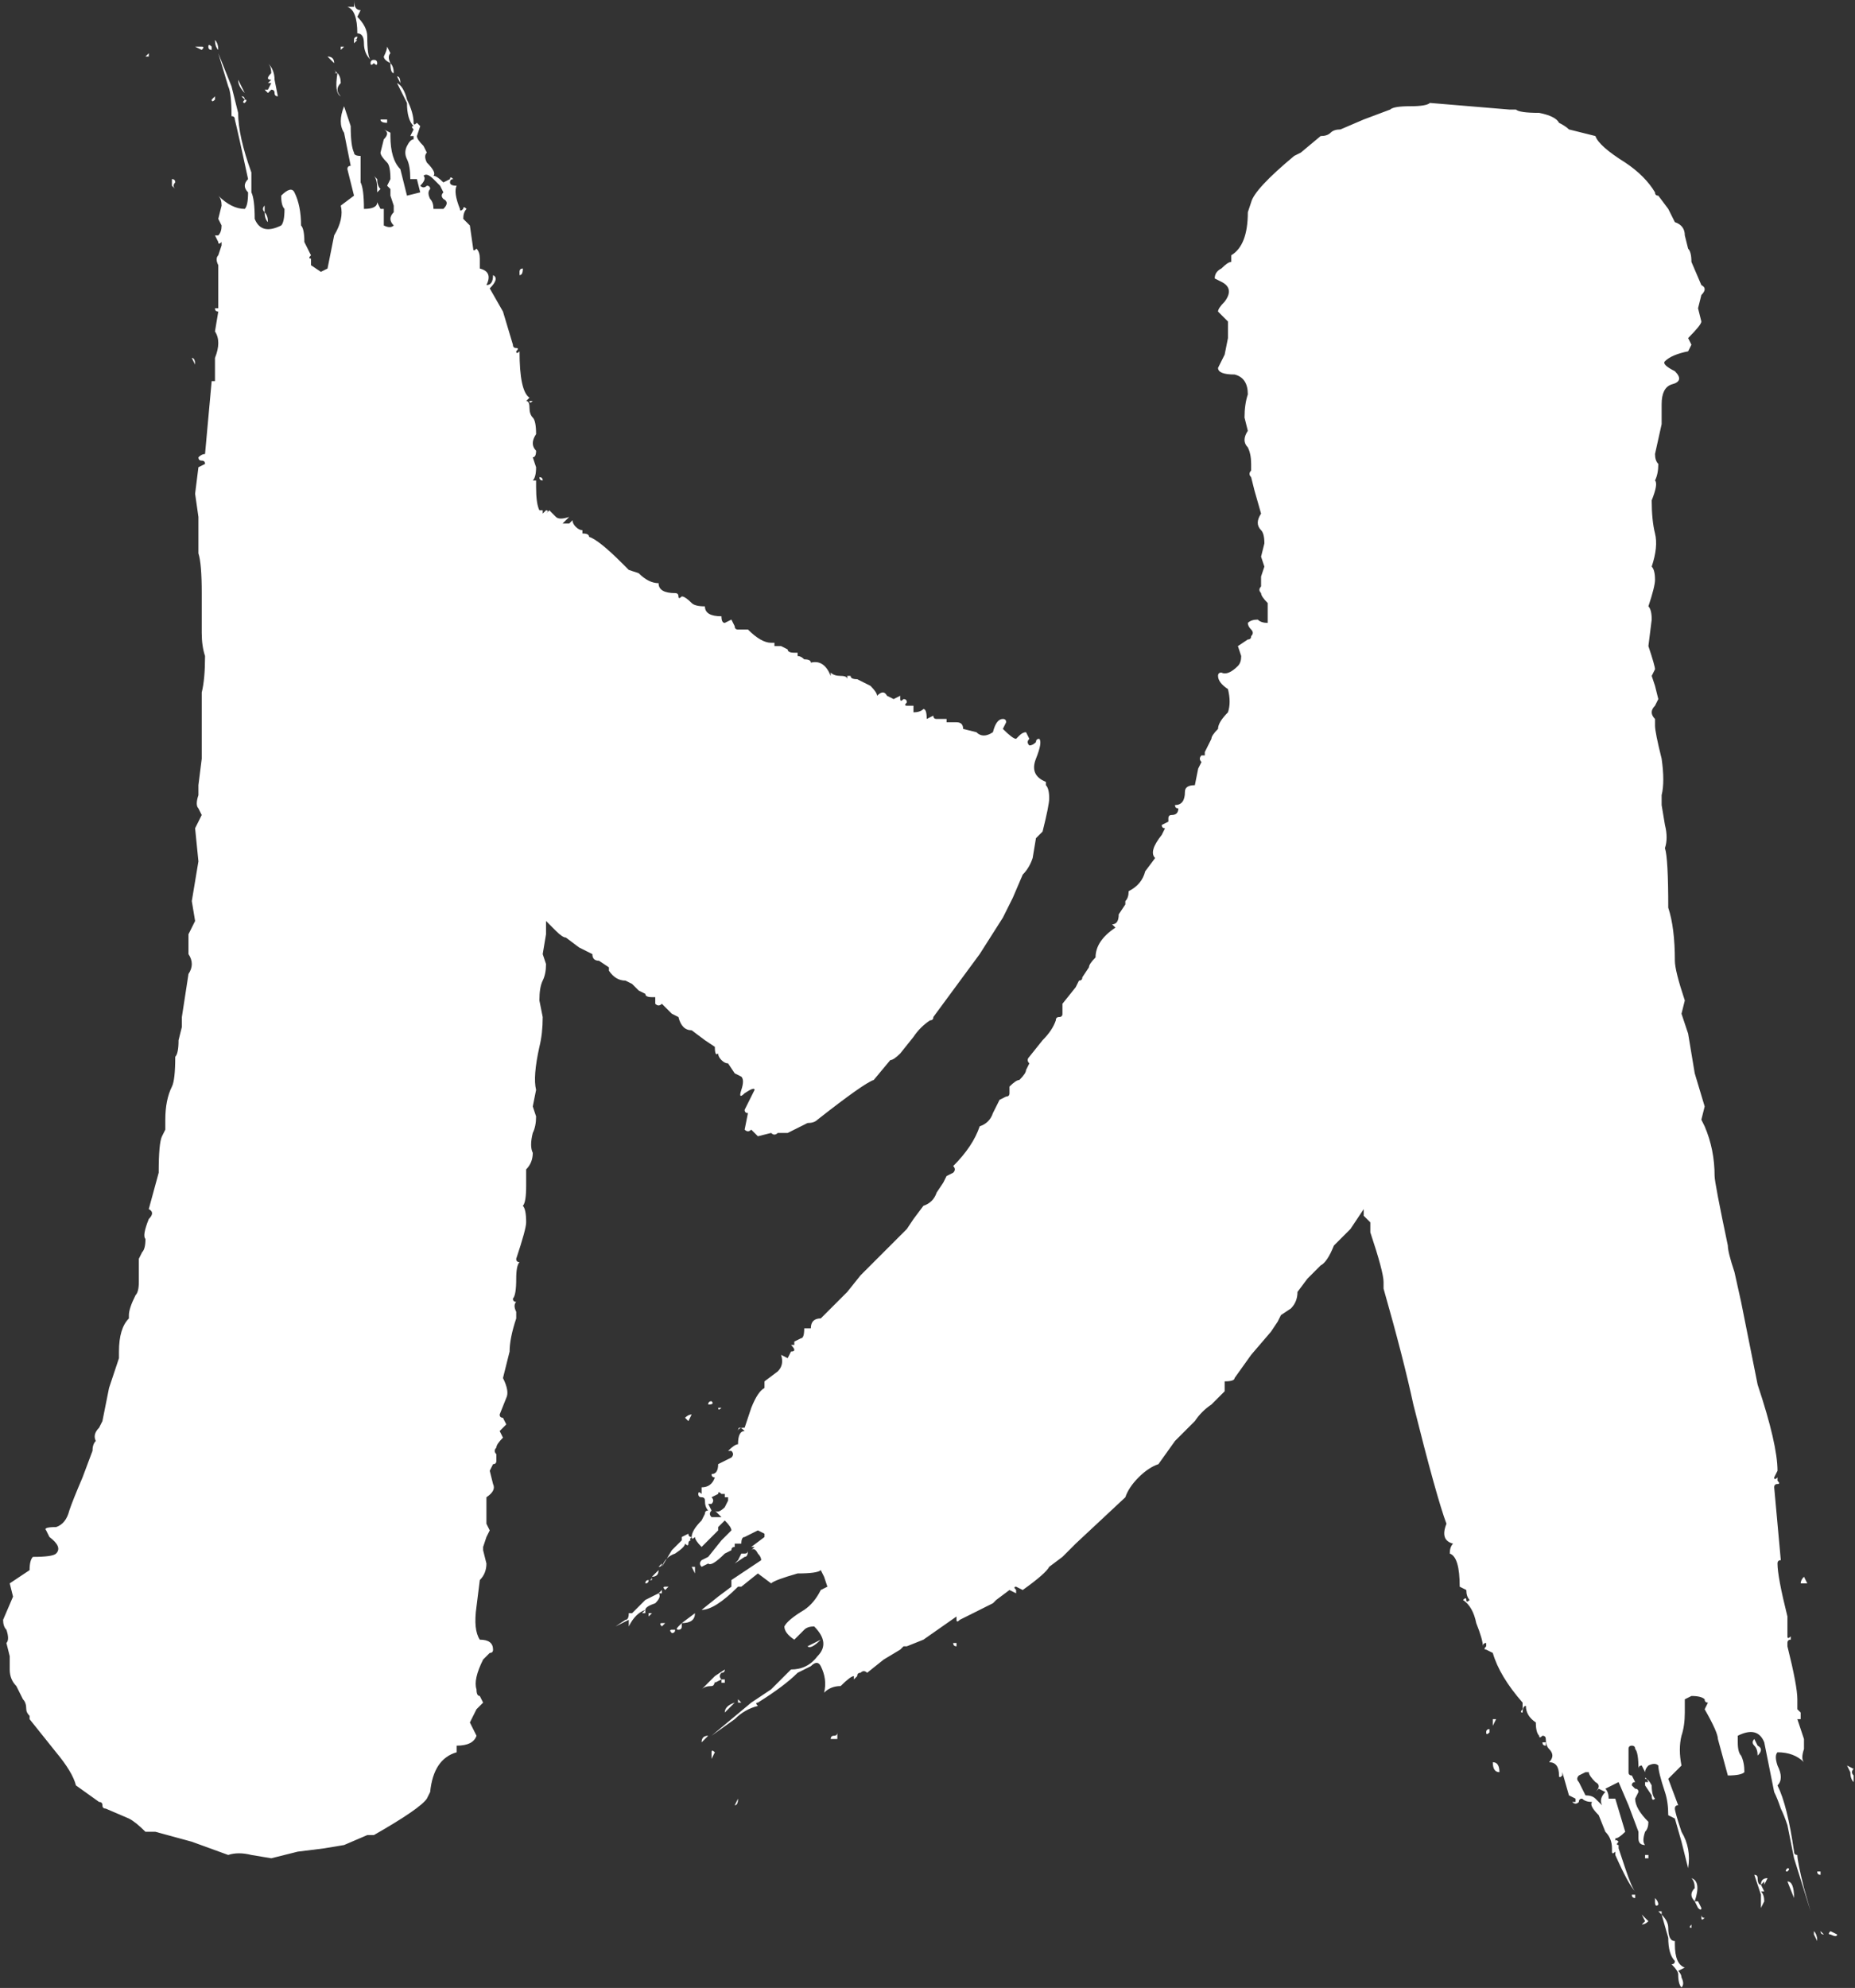 <svg width="576" height="617" viewBox="0 0 576 617" fill="none" xmlns="http://www.w3.org/2000/svg">
<rect x="0" y="0" width="576" height="617" fill="#333333" stroke="none"/>
<path d="M110.953 10.359C110.953 5.562 109.925 2.821 107.869 2.135H109.925C109.925 2.135 109.925 1.45 109.925 0.079C109.925 2.135 110.61 3.163 111.98 3.163L110.953 5.219C113.008 7.275 114.036 9.331 114.036 11.387C114.036 15.498 114.379 17.897 115.064 18.582C113.694 17.212 113.008 15.498 113.008 13.442C113.008 11.387 112.323 10.359 110.953 10.359ZM110.953 11.387C110.953 12.072 110.61 12.415 109.925 12.415C109.925 11.729 110.267 11.387 110.953 11.387ZM66.751 12.415C67.437 13.1 67.779 14.128 67.779 15.498C67.094 14.813 66.751 13.785 66.751 12.415ZM110.953 12.415C110.953 12.415 110.61 12.757 109.925 13.442C109.925 13.442 109.925 13.1 109.925 12.415H110.953ZM65.724 15.498C65.038 15.498 64.696 15.156 64.696 14.47C64.696 13.785 65.038 13.785 65.724 14.47V15.498ZM62.64 14.47C63.325 14.47 63.325 14.813 62.64 15.498L60.584 14.47H62.64ZM105.813 15.498V14.47H106.841L105.813 15.498ZM121.232 19.61C119.861 18.925 119.176 18.239 119.176 17.554C119.861 16.184 120.204 15.156 120.204 14.47L121.232 16.526C120.547 17.212 120.547 18.239 121.232 19.61ZM105.813 15.498L106.841 16.526L105.813 15.498ZM194.215 304.347C192.159 304.347 190.446 303.319 189.075 301.263V300.235L185.991 298.179C184.621 298.179 183.936 297.494 183.936 296.123L179.824 294.068L175.712 290.984C175.027 290.984 173.999 290.299 172.628 288.928L169.545 285.844V289.956L168.517 296.123L169.545 299.207C169.545 301.263 169.202 302.976 168.517 304.347C167.831 305.717 167.489 307.773 167.489 310.515L168.517 315.654C168.517 319.081 168.174 322.164 167.489 324.906C166.118 331.073 165.776 335.527 166.461 338.269L165.433 343.408L166.461 346.492C166.461 348.548 166.118 350.261 165.433 351.632C164.748 354.373 164.748 356.429 165.433 357.799C165.433 359.855 164.748 361.568 163.377 362.939V368.079C163.377 371.505 163.034 373.561 162.349 374.246C163.034 374.932 163.377 376.645 163.377 379.386C163.377 380.756 162.349 384.526 160.293 390.693C160.293 391.378 160.636 391.721 161.321 391.721C160.636 392.406 160.293 394.12 160.293 396.861C160.293 400.287 159.951 402.343 159.265 403.028C159.265 403.714 159.608 404.056 160.293 404.056C159.608 404.742 159.608 405.769 160.293 407.14V409.196C158.923 413.308 158.237 416.734 158.237 419.475C156.867 424.957 156.181 427.699 156.181 427.699C157.552 430.44 157.895 432.496 157.209 433.866L155.154 439.006C155.154 439.691 155.496 440.034 156.181 440.034L157.209 442.09L155.154 444.146L156.181 446.201C154.811 447.572 154.126 448.6 154.126 449.285C153.44 449.97 153.44 450.656 154.126 451.341V453.397C154.126 454.082 153.783 454.425 153.098 454.425L152.07 456.481L153.098 460.592C153.783 461.963 153.098 463.334 151.042 464.704V472.928L152.07 474.983L151.042 477.039L150.014 480.123V481.151L151.042 485.263C151.042 487.319 150.357 489.032 148.986 490.402L147.958 498.626C147.273 503.423 147.615 506.849 148.986 508.905C151.727 508.905 153.098 509.933 153.098 511.989C153.098 512.674 152.755 513.017 152.07 513.017L150.014 515.073C147.958 519.184 147.273 522.268 147.958 524.324C147.958 525.695 148.301 526.38 148.986 526.38L150.014 528.436C150.014 528.436 149.329 529.121 147.958 530.492L145.902 534.603L147.958 538.715C147.273 540.771 145.217 541.799 141.79 541.799V543.855C136.993 545.225 134.252 549.337 133.567 556.19L132.539 558.246C131.169 560.302 125.686 564.071 116.092 569.553H114.036L106.841 572.637L100.673 573.665L92.45 574.693L84.226 576.749L78.059 575.721C75.318 575.035 72.919 575.035 70.863 575.721L59.556 571.609L48.249 568.525H45.165C43.109 566.469 41.396 565.099 40.025 564.413L32.83 561.33C32.145 561.33 31.802 560.987 31.802 560.302C31.802 559.616 31.459 559.274 30.774 559.274L23.578 554.134C22.893 551.393 20.837 547.967 17.411 543.855L9.187 533.576V532.548C8.502 531.862 8.159 531.177 8.159 530.492C8.159 529.121 7.817 528.093 7.131 527.408L5.076 523.296C3.705 521.926 3.02 520.212 3.02 518.157V514.045L1.992 509.933C2.677 509.248 2.677 507.877 1.992 505.821C1.307 505.136 0.964 504.108 0.964 502.738L4.048 495.542L3.02 491.43L6.104 489.374L9.187 487.319C9.187 485.263 9.53 483.892 10.215 483.207C14.327 483.207 16.726 482.864 17.411 482.179C18.781 480.808 18.096 479.095 15.355 477.039L14.327 474.983C13.642 474.298 14.67 473.956 17.411 473.956C19.467 473.27 20.837 471.557 21.523 468.816C22.208 466.76 23.578 463.334 25.634 458.537L28.718 450.313C28.718 448.943 29.061 447.915 29.746 447.229C29.061 445.859 29.403 444.488 30.774 443.118L31.802 441.062C31.802 441.062 32.487 437.635 33.858 430.782L36.941 421.531V419.475C36.941 414.678 37.969 411.252 40.025 409.196V408.168C40.025 406.797 40.711 404.742 42.081 402C42.766 401.315 43.109 399.944 43.109 397.889V390.693L44.137 388.637C44.822 387.952 45.165 386.581 45.165 384.526C44.48 383.84 44.822 381.784 46.193 378.358C47.563 376.987 47.563 375.959 46.193 375.274L49.277 363.967C49.277 357.799 49.619 354.03 50.305 352.66L51.333 350.604V347.52C51.333 343.408 52.018 339.982 53.388 337.241C54.074 335.87 54.416 332.786 54.416 327.989C55.102 327.304 55.444 325.591 55.444 322.85L56.472 318.738V315.654L58.528 302.291C59.899 300.235 59.899 298.179 58.528 296.123V289.956L60.584 285.844L59.556 279.677L61.612 267.341L60.584 257.062L62.64 252.95L61.612 250.895C60.927 250.209 60.927 248.839 61.612 246.783V243.699L62.64 235.476V214.917C63.325 212.176 63.668 208.407 63.668 203.61C62.982 201.554 62.64 199.155 62.64 196.414V184.079C62.64 177.911 62.297 173.8 61.612 171.744V160.437L60.584 153.241L61.612 145.018L63.668 143.99C63.668 143.304 63.325 142.962 62.64 142.962C61.955 142.962 61.612 142.619 61.612 141.934C62.297 141.249 62.982 140.906 63.668 140.906L65.724 118.291C65.724 117.606 65.724 117.606 65.724 118.291C66.409 118.291 66.751 118.291 66.751 118.291V111.096C68.122 107.669 68.122 104.928 66.751 102.872L67.779 96.705C67.094 96.705 66.751 96.362 66.751 95.677H67.779V86.425V82.314C67.094 80.943 67.094 79.915 67.779 79.23L68.807 76.146V75.118C68.122 75.804 67.779 75.804 67.779 75.118L66.751 73.062H67.779C68.465 72.377 68.807 71.349 68.807 69.979L67.779 67.923L68.807 63.811C68.807 62.441 68.465 61.413 67.779 60.727C70.521 63.468 73.262 64.839 76.003 64.839C76.688 64.154 77.031 62.441 77.031 59.699C75.66 58.329 75.66 56.958 77.031 55.588C74.975 45.994 73.604 39.826 72.919 37.085C72.919 36.4 72.576 36.057 71.891 36.057C71.891 31.26 71.549 28.176 70.863 26.806L67.779 16.526L71.891 26.806L73.947 35.029C73.947 39.826 75.318 45.994 78.059 53.532V59.699C78.744 61.07 79.087 63.811 79.087 67.923C80.457 71.349 83.198 72.034 87.31 69.979C87.995 69.293 88.338 67.58 88.338 64.839C87.653 64.154 87.31 62.783 87.31 60.727C89.366 58.671 90.737 58.329 91.422 59.699C92.792 62.441 93.478 65.867 93.478 69.979C94.163 70.664 94.506 72.377 94.506 75.118L96.561 79.23C95.876 79.915 95.876 80.258 96.561 80.258V82.314L99.645 84.37L101.701 83.342L103.757 73.062C105.813 69.636 106.498 66.552 105.813 63.811L109.925 60.727L107.869 52.504C107.869 51.819 108.211 51.476 108.897 51.476L106.841 41.197C105.47 39.141 105.47 36.4 106.841 32.973C106.841 32.973 107.526 35.029 108.897 39.141C108.897 43.252 109.239 45.994 109.925 47.364C109.925 48.05 110.61 48.392 111.98 48.392V56.615C112.666 57.986 113.008 60.727 113.008 64.839C115.75 64.839 117.12 64.154 117.12 62.783L118.148 64.839H119.176V69.979C120.547 70.664 121.574 70.664 122.26 69.979C120.889 68.608 120.889 67.237 122.26 65.867V63.811L121.232 60.727V58.671L120.204 57.644L121.232 55.588C121.232 52.846 120.889 51.133 120.204 50.448C118.833 49.077 118.148 48.05 118.148 47.364L119.176 43.252C120.547 41.882 120.547 40.854 119.176 40.169L121.232 41.197V42.224C121.232 47.022 122.26 50.448 124.316 52.504L126.371 60.727L130.483 59.699L129.455 55.588H127.399C127.399 52.846 127.057 50.791 126.371 49.42C125.686 48.05 125.686 46.679 126.371 45.308C127.057 43.938 127.742 43.252 128.427 43.252V42.224H127.399L128.427 40.169C127.742 39.483 127.742 39.141 128.427 39.141C127.057 37.77 126.371 35.372 126.371 31.945L123.288 25.778C124.658 26.463 125.686 28.176 126.371 30.917C127.742 33.658 128.427 36.057 128.427 38.113C128.427 38.798 128.77 38.798 129.455 38.113L130.483 39.141L129.455 42.224C129.455 42.91 130.141 43.938 131.511 45.308L132.539 47.364C131.854 48.05 131.854 49.077 132.539 50.448C134.595 52.504 135.28 53.874 134.595 54.56C135.28 54.56 136.308 55.245 137.679 56.615L139.735 55.588C139.735 54.902 140.077 54.902 140.763 55.588C140.077 55.588 139.735 55.93 139.735 56.615C139.735 57.301 140.42 57.644 141.79 57.644C141.105 59.014 141.448 61.413 142.818 64.839C142.818 65.524 143.161 65.524 143.846 64.839C143.846 64.154 144.189 64.154 144.874 64.839C144.189 65.524 143.846 66.552 143.846 67.923C144.532 68.608 145.217 69.293 145.902 69.979L146.93 77.174C146.93 77.859 147.273 77.859 147.958 77.174C148.643 77.859 148.986 78.887 148.986 80.258V83.342C151.727 84.027 152.412 85.74 151.042 88.481C152.412 88.481 153.098 87.454 153.098 85.398C154.468 86.083 154.126 87.454 152.07 89.509L156.181 96.705L159.265 106.984C159.265 107.669 159.608 108.012 160.293 108.012C160.978 108.012 160.978 108.355 160.293 109.04C160.293 109.725 160.636 109.725 161.321 109.04C161.321 117.263 162.349 122.06 164.405 123.431L163.377 124.459C164.062 124.459 164.405 125.144 164.405 126.515C164.405 127.885 164.748 128.913 165.433 129.599C166.118 130.284 166.461 131.997 166.461 134.738C165.09 136.794 165.09 138.507 166.461 139.878C166.461 141.249 166.118 141.934 165.433 141.934L166.461 145.018C166.461 147.073 166.118 148.444 165.433 149.129H166.461V150.157V151.185C166.461 154.612 166.803 157.01 167.489 158.381H168.517V159.409L169.545 158.381C170.23 158.381 170.23 158.723 169.545 159.409L170.573 158.381L172.628 160.437C173.314 161.122 174.684 161.122 176.74 160.437L174.684 162.492H176.74L177.768 161.465C177.768 162.15 178.111 162.835 178.796 163.52C179.481 164.206 180.167 164.548 180.852 164.548V165.576C182.222 165.576 182.908 165.919 182.908 166.604C184.964 167.289 188.39 170.031 193.187 174.828L195.243 176.883L198.327 177.911C200.383 179.967 202.438 180.995 204.494 180.995C204.494 183.051 206.207 184.079 209.634 184.079C210.319 184.079 210.662 184.422 210.662 185.107C210.662 185.792 211.004 185.792 211.69 185.107C212.375 185.107 213.403 185.792 214.774 187.163C215.459 187.848 216.829 188.191 218.885 188.191C218.885 190.247 220.598 191.275 224.025 191.275C224.025 192.645 224.368 193.33 225.053 193.33L227.109 192.302L228.137 194.358C228.137 195.044 228.479 195.386 229.165 195.386H232.248C234.99 198.127 237.388 199.498 239.444 199.498H240.472V200.526H242.528L244.584 201.554C244.584 202.239 245.269 202.582 246.639 202.582H247.667V203.61C248.353 203.61 249.038 203.952 249.723 204.638C251.094 204.638 251.779 204.98 251.779 205.666C254.52 204.98 256.576 206.351 257.947 209.777V208.749C258.632 209.435 259.66 209.777 261.03 209.777C262.401 209.777 263.086 210.12 263.086 210.805V209.777H264.114C264.114 210.463 264.8 210.805 266.17 210.805L270.282 212.861C271.652 214.232 272.338 215.26 272.338 215.945C273.708 214.574 274.736 214.574 275.421 215.945L277.477 216.973L279.533 215.945V216.973C279.533 217.658 279.876 217.658 280.561 216.973C281.246 216.973 281.589 217.315 281.589 218.001C280.904 218.686 280.904 219.029 281.589 219.029H283.645V221.085C285.015 221.085 286.043 220.742 286.729 220.057C287.414 220.057 287.757 221.085 287.757 223.14L289.813 222.112C289.813 222.798 290.155 223.14 290.84 223.14H293.924V224.168H297.008C298.379 224.168 299.064 224.854 299.064 226.224L303.176 227.252C304.546 228.623 306.259 228.623 308.315 227.252C309.001 224.511 310.028 223.14 311.399 223.14C312.084 223.14 312.427 223.483 312.427 224.168L311.399 226.224C313.455 228.28 314.825 229.308 315.511 229.308C315.511 229.308 315.853 228.965 316.539 228.28C317.224 227.595 317.909 227.252 318.595 227.252L319.622 229.308C318.937 229.993 318.937 230.679 319.622 231.364C320.308 231.364 320.993 231.021 321.678 230.336C321.678 229.651 322.021 229.308 322.706 229.308C323.392 229.993 323.049 232.049 321.678 235.476C320.308 238.902 321.336 241.3 324.762 242.671V243.699C325.447 244.384 325.79 245.755 325.79 247.811C325.79 249.181 325.105 252.608 323.734 258.09L321.678 260.146L320.65 266.313C319.965 268.369 318.937 270.083 317.567 271.453L314.483 278.649L311.399 284.816L304.204 296.123L289.813 315.654C289.813 316.339 289.47 316.682 288.785 316.682C286.729 318.053 285.015 319.766 283.645 321.822L279.533 326.961C278.163 328.332 277.135 329.017 276.449 329.017L271.31 335.185C269.254 335.87 263.429 339.982 253.835 347.52C253.15 348.205 252.122 348.548 250.751 348.548L246.639 350.604L244.584 351.632H241.5C240.814 352.317 240.129 352.317 239.444 351.632L235.332 352.66L233.276 350.604C232.591 351.289 231.906 351.289 231.22 350.604L232.248 345.464C231.563 345.464 231.22 345.122 231.22 344.436L234.304 338.269C234.304 337.583 233.276 337.926 231.22 339.297C229.85 340.667 229.507 340.325 230.193 338.269C230.878 336.213 230.878 334.842 230.193 334.157L228.137 333.129L226.081 330.045C225.396 330.045 224.71 329.703 224.025 329.017C223.34 328.332 222.997 327.647 222.997 326.961C222.312 327.647 221.969 326.961 221.969 324.906L218.885 322.85L214.774 319.766C212.718 319.766 211.347 318.395 210.662 315.654C210.662 315.654 209.977 315.312 208.606 314.626C207.235 313.256 206.55 312.57 206.55 312.57L205.522 311.542C204.837 312.228 204.152 312.228 203.466 311.542V310.515V309.487H202.438C201.068 309.487 200.383 309.144 200.383 308.459L198.327 307.431C196.956 306.06 196.271 305.375 196.271 305.375L194.215 304.347ZM46.193 17.554C45.508 17.554 45.165 17.554 45.165 17.554C45.85 16.869 46.193 16.526 46.193 16.526V17.554ZM101.701 17.554C103.072 17.554 103.757 18.239 103.757 19.61L101.701 17.554ZM116.092 19.61C115.407 20.295 115.064 20.295 115.064 19.61C115.064 18.925 115.407 18.582 116.092 18.582C116.777 18.582 117.12 18.925 117.12 19.61C117.12 20.295 116.777 20.295 116.092 19.61ZM85.254 28.861C85.254 28.176 84.912 27.834 84.226 27.834L83.198 28.861L82.171 27.834H83.198L84.226 25.778H83.198L84.226 24.75C82.856 24.75 82.856 24.064 84.226 22.694C84.226 21.323 83.884 20.295 83.198 19.61C84.569 20.981 85.254 22.694 85.254 24.75L86.282 29.889C85.597 29.889 85.254 29.547 85.254 28.861ZM122.26 22.694C121.574 22.694 121.232 21.666 121.232 19.61C121.917 20.295 122.26 21.323 122.26 22.694ZM103.757 22.694C104.442 22.694 104.442 22.351 103.757 21.666L104.785 22.694H103.757ZM105.813 29.889C104.442 29.204 104.1 26.805 104.785 22.694C105.47 23.379 105.813 24.407 105.813 25.778C104.442 27.148 104.442 28.519 105.813 29.889ZM123.288 23.722C123.973 23.722 124.316 24.407 124.316 25.778L123.288 23.722ZM76.003 28.861C74.632 27.491 73.947 26.12 73.947 24.75L76.003 28.861ZM82.171 28.861H83.198H82.171ZM66.751 30.917C66.066 31.603 65.724 31.603 65.724 30.917C66.409 30.232 66.751 29.889 66.751 29.889V30.917ZM74.975 29.889C75.66 29.889 76.003 30.232 76.003 30.917C76.688 30.917 76.688 31.26 76.003 31.945C75.318 31.945 75.318 31.603 76.003 30.917L74.975 29.889ZM562.214 593.196L557.075 576.749C557.075 576.749 556.389 573.322 555.019 566.469C554.333 564.413 553.648 562.7 552.963 561.33C552.278 559.274 551.592 557.561 550.907 556.19L547.823 540.771C546.453 537.345 543.711 536.659 539.6 538.715V540.771C539.6 542.827 539.942 544.197 540.628 544.883C541.313 546.253 541.656 547.967 541.656 550.022C540.97 550.708 539.257 551.05 536.516 551.05L533.432 539.743C533.432 538.373 532.062 535.289 529.32 530.492L530.348 528.436C529.663 528.436 529.32 528.093 529.32 527.408C528.635 526.723 527.265 526.38 525.209 526.38L523.153 527.408V531.52C523.153 534.261 522.81 536.659 522.125 538.715C521.44 541.456 521.44 544.54 522.125 547.967L518.013 552.078L521.097 560.302C520.412 560.302 520.069 560.644 520.069 561.33C520.069 562.015 520.754 564.413 522.125 568.525C524.181 571.952 524.866 575.721 524.181 579.832L522.125 571.609L520.069 564.413L518.013 563.386C518.013 560.644 517.671 558.246 516.985 556.19C515.615 552.078 514.929 549.337 514.929 547.967C514.244 547.281 513.216 547.281 511.846 547.967C511.16 548.652 510.818 549.337 510.818 550.022L509.79 547.967C509.104 547.967 508.762 548.309 508.762 548.994C508.762 545.568 508.419 543.512 507.734 542.827C507.734 542.142 507.391 541.799 506.706 541.799C506.021 541.799 505.678 542.142 505.678 542.827V550.022C505.678 550.708 506.021 551.05 506.706 551.05L507.734 553.106C507.049 553.106 506.706 553.449 506.706 554.134C506.706 554.134 507.049 554.477 507.734 555.162C508.419 555.162 508.762 555.505 508.762 556.19L507.734 558.246C507.734 560.302 509.104 562.7 511.846 565.441C511.846 566.812 511.503 567.84 510.818 568.525C510.132 570.581 510.132 571.952 510.818 572.637C509.447 572.637 508.762 571.952 508.762 570.581V568.525L505.678 560.302L502.594 553.106L498.483 555.162C499.168 555.847 499.51 556.875 499.51 558.246H501.566L504.65 568.525C503.28 569.896 502.252 570.581 501.566 570.581V571.609C501.566 570.924 501.909 570.924 502.594 571.609C501.909 572.294 501.909 572.637 502.594 572.637V573.665C502.594 573.665 503.28 575.721 504.65 579.832C506.021 583.944 507.049 586.343 507.734 587.028C506.363 585.657 504.307 581.888 501.566 575.721V574.693C500.881 575.378 500.538 575.378 500.538 574.693V573.665C500.538 571.609 499.853 569.896 498.483 568.525L496.427 563.386C494.371 561.33 493.685 559.959 494.371 559.274C493 559.274 491.972 558.931 491.287 558.246C490.602 558.246 490.259 558.589 490.259 559.274C489.574 559.959 488.888 559.959 488.203 559.274H489.231V558.246L487.175 557.218L485.119 550.022V551.05C484.434 551.736 484.091 551.736 484.091 551.05C484.091 548.309 483.064 546.939 481.008 546.939C482.378 545.568 482.378 544.197 481.008 542.827C480.322 542.142 479.98 541.114 479.98 539.743C479.98 539.058 479.637 538.715 478.952 538.715C478.267 539.4 477.924 539.4 477.924 538.715C477.239 538.03 476.896 536.659 476.896 534.603C474.84 533.233 473.812 531.52 473.812 529.464C473.127 529.464 472.784 530.149 472.784 531.52C472.099 531.52 472.099 531.177 472.784 530.492V528.436C467.987 522.954 464.903 517.814 463.533 513.017L461.477 511.989C460.792 511.989 460.792 511.646 461.477 510.961V509.933C460.792 509.933 460.449 510.276 460.449 510.961C460.449 509.59 459.764 507.192 458.393 503.766C457.708 500.339 456.337 497.941 454.281 496.57C454.967 495.885 455.309 495.885 455.309 496.57C455.309 497.255 455.652 497.255 456.337 496.57C455.652 495.885 455.309 494.857 455.309 493.486L453.254 492.458C453.254 486.291 452.226 482.864 450.17 482.179C450.17 480.808 450.512 479.78 451.198 479.095C448.457 478.41 447.771 476.354 449.142 472.928C447.086 467.445 443.66 455.11 438.863 435.922C436.807 426.328 433.723 414.336 429.611 399.944V397.889C429.611 395.833 428.241 390.693 425.499 382.47V379.386C425.499 379.386 424.814 378.701 423.444 377.33V375.274L419.332 381.442L414.192 386.581C412.822 390.008 411.451 392.064 410.08 392.749L405.969 396.861L402.885 400.972C402.885 403.028 402.2 404.742 400.829 406.112L397.745 408.168L396.717 410.224L394.661 413.308L388.494 420.503L383.354 427.699C383.354 428.384 382.326 428.727 380.27 428.727V431.81L376.159 435.922C374.103 437.293 372.39 439.006 371.019 441.062L364.851 447.229L359.712 454.425C357.656 455.11 355.6 456.481 353.544 458.537C351.488 460.592 350.118 462.648 349.433 464.704L334.014 479.095L329.902 483.207L325.79 486.291C325.105 487.661 322.364 490.06 317.567 493.486L315.511 492.458C314.825 492.458 314.825 492.801 315.511 493.486V494.514L313.455 493.486L309.343 496.57L308.315 497.598L298.036 502.738C297.351 503.423 297.008 503.423 297.008 502.738V501.71L286.729 508.905L281.589 510.961H280.561L279.533 511.989L274.394 515.073L269.254 519.184C268.569 518.499 267.883 518.499 267.198 519.184C266.513 519.184 266.17 519.527 266.17 520.212L265.142 521.24V520.212C264.457 520.212 263.086 521.24 261.03 523.296C258.975 523.296 257.261 523.981 255.891 525.352C256.576 522.611 256.233 519.87 254.863 517.129C254.178 515.758 253.15 515.758 251.779 517.129L247.667 519.184C244.926 521.926 240.814 525.009 235.332 528.436C234.647 528.436 234.647 528.779 235.332 529.464C232.591 530.149 230.193 531.52 228.137 533.576L220.941 538.715L233.276 528.436L239.444 524.324L245.611 518.157C249.038 518.157 251.779 516.786 253.835 514.045C256.576 511.304 256.233 508.22 252.807 504.793C251.436 504.793 250.408 505.136 249.723 505.821L246.639 508.905C244.584 507.535 243.556 506.164 243.556 504.793C244.241 503.423 246.297 501.71 249.723 499.654C251.779 498.283 253.492 496.227 254.863 493.486L256.919 492.458L255.891 489.374L254.863 487.319C254.178 488.004 251.779 488.347 247.667 488.347C242.87 489.717 240.129 490.745 239.444 491.43L235.332 488.347L230.193 492.458H229.165C224.368 497.255 220.598 499.654 217.857 499.654L222.997 495.542L227.109 492.458V490.402L236.36 484.235C236.36 483.55 236.017 482.864 235.332 482.179C234.647 480.808 233.962 480.466 233.276 481.151L234.304 480.123H233.276L237.388 477.039V476.011L235.332 474.983L231.22 477.039C230.535 477.039 230.193 477.725 230.193 479.095H229.165H228.137V480.123C227.451 480.123 227.109 480.466 227.109 481.151L225.053 482.179C222.312 484.92 220.599 485.948 219.913 485.263L217.857 486.291C217.172 485.605 217.172 484.92 217.857 484.235C219.228 483.55 219.913 483.207 219.913 483.207L224.025 478.067L227.109 474.983C227.109 474.298 226.423 473.27 225.053 471.9L222.997 473.956V474.983L217.857 480.123C216.487 478.753 215.801 477.725 215.801 477.039C215.116 477.725 214.774 477.725 214.774 477.039C214.774 475.669 215.801 473.956 217.857 471.9L218.885 469.844C218.885 469.159 219.228 468.816 219.913 468.816C219.228 468.131 218.885 467.103 218.885 465.732C218.885 465.047 218.543 464.704 217.857 464.704C217.172 464.704 216.829 464.362 216.829 463.676C216.829 462.991 217.172 462.991 217.857 463.676V461.62C219.913 461.62 221.284 460.592 221.969 458.537C221.284 458.537 220.941 458.194 220.941 457.509C222.312 457.509 222.997 456.481 222.997 454.425L225.053 453.397L227.109 452.369C227.794 451.684 227.794 450.998 227.109 450.313H226.081C227.451 448.943 228.479 448.257 229.165 448.257C229.165 445.516 229.85 444.146 231.22 444.146C229.85 442.775 229.165 442.775 229.165 444.146C229.165 443.46 229.85 443.118 231.22 443.118C231.22 443.118 231.906 441.062 233.276 436.95C234.647 433.524 236.017 431.468 237.388 430.782V429.754V428.727L241.5 425.643C242.87 424.272 243.213 422.559 242.528 420.503L244.584 421.531L245.611 419.475C246.982 419.475 246.982 418.79 245.611 417.419H246.639V416.391L248.695 415.363C249.381 415.363 249.723 414.336 249.723 412.28H251.779C251.779 410.224 252.807 409.196 254.863 409.196L263.086 400.972L267.198 395.833L271.31 391.721L279.533 383.498L281.589 381.442L283.645 378.358L286.729 374.246C288.785 373.561 290.155 372.19 290.84 370.135L292.896 367.051L293.924 364.995L295.98 363.967C296.665 363.282 296.665 362.596 295.98 361.911C300.092 357.799 302.833 353.688 304.204 349.576C306.259 348.891 307.63 347.52 308.315 345.464L310.371 341.352L312.427 340.325C313.112 340.325 313.455 339.982 313.455 339.297V337.241C314.826 335.87 315.853 335.185 316.539 335.185C317.909 333.814 318.595 332.786 318.595 332.101L319.622 330.045C318.937 329.36 318.937 328.675 319.622 327.989L323.734 322.85C325.79 320.794 327.161 318.738 327.846 316.682C327.846 315.997 328.189 315.654 328.874 315.654C329.559 315.654 329.902 315.312 329.902 314.626V311.542L334.014 306.403L335.041 304.347C335.727 304.347 336.069 304.004 336.069 303.319L338.125 300.235C338.125 299.55 338.811 298.522 340.181 297.151C340.181 293.725 342.237 290.641 346.349 287.9L345.321 286.872C346.691 286.872 347.377 285.844 347.377 283.788L349.433 280.704V279.677C350.118 278.991 350.46 277.963 350.46 276.593C353.202 275.222 354.915 273.166 355.6 270.425L358.684 266.313C357.313 264.943 357.999 262.544 360.74 259.118L361.768 257.062C361.082 257.062 360.74 256.719 360.74 256.034L362.796 255.006V253.978C362.796 253.293 363.138 252.95 363.824 252.95C365.194 252.95 365.879 252.265 365.879 250.895C365.194 250.895 364.851 250.552 364.851 249.867C366.907 249.867 367.935 248.496 367.935 245.755C367.935 244.384 368.963 243.699 371.019 243.699L372.047 238.559L373.075 236.503C372.39 235.818 372.39 235.133 373.075 234.448H374.103V233.42L376.159 229.308C376.159 228.623 376.844 227.595 378.215 226.224C378.215 224.854 379.243 223.14 381.298 221.085C381.984 219.029 381.984 216.63 381.298 213.889C379.243 212.518 378.215 211.148 378.215 209.777C378.215 209.092 378.557 208.749 379.243 208.749C380.613 209.435 382.326 208.749 384.382 206.693C385.067 206.008 385.41 204.98 385.41 203.61L384.382 200.526L387.466 198.47C388.151 198.47 388.494 198.127 388.494 197.442C389.179 196.757 389.179 196.072 388.494 195.386C387.809 194.701 387.466 194.016 387.466 193.33C388.151 192.645 389.179 192.302 390.55 192.302C391.235 192.988 392.263 193.33 393.634 193.33V187.163C392.263 185.792 391.578 184.764 391.578 184.079C390.892 183.394 390.892 182.708 391.578 182.023V178.939L392.606 175.856L391.578 172.772L392.606 168.66C392.606 166.604 392.263 165.234 391.578 164.548C390.207 163.178 390.207 161.465 391.578 159.409L389.522 152.213L388.494 148.101C387.809 147.416 387.809 146.731 388.494 146.046V145.018V143.99C388.494 141.934 388.151 140.221 387.466 138.85C386.095 137.479 386.095 135.766 387.466 133.71L386.438 129.599C386.438 126.858 386.781 124.459 387.466 122.403C387.466 118.977 386.095 116.921 383.354 116.236C379.928 116.236 378.215 115.55 378.215 114.18L380.27 110.068L381.298 104.928V99.789L378.215 96.705C378.215 96.02 378.9 94.992 380.27 93.621C382.326 90.88 381.984 88.824 379.243 87.454L377.187 86.425C377.187 85.055 377.872 84.027 379.243 83.342C380.613 81.971 381.641 81.286 382.326 81.286V79.23C385.753 77.174 387.466 72.72 387.466 65.867L388.494 62.783C389.179 60.042 393.634 55.245 401.857 48.392L403.913 47.364L410.08 42.224C411.451 42.224 412.479 41.882 413.164 41.197C413.85 40.511 414.877 40.169 416.248 40.169L423.444 37.085L431.667 34.001C432.352 33.316 434.408 32.973 437.835 32.973C441.261 32.973 443.317 32.63 444.002 31.945L468.672 34.001H470.728C471.414 34.686 473.812 35.029 477.924 35.029C481.35 35.714 483.406 36.742 484.091 38.113C485.462 38.798 486.49 39.483 487.175 40.169L495.399 42.224C496.084 44.28 499.168 47.022 504.65 50.448C508.762 53.189 511.846 56.273 513.901 59.699C513.901 60.385 514.244 60.727 514.929 60.727L518.013 64.839L520.069 68.951C522.125 69.636 523.153 71.007 523.153 73.062L524.181 77.174C524.866 77.859 525.209 79.23 525.209 81.286L528.292 88.481C529.663 89.167 529.663 90.195 528.292 91.565L527.265 95.677L528.292 99.789C528.292 100.474 526.922 102.187 524.181 104.928L525.209 106.984L524.181 109.04C520.754 109.725 518.356 110.753 516.985 112.124C516.3 112.809 517.328 113.837 520.069 115.208C522.125 117.263 521.782 118.634 519.041 119.319C516.985 120.005 515.957 122.061 515.957 125.487V131.655L513.901 140.906C513.901 142.276 514.244 143.304 514.929 143.99C514.929 146.046 514.587 147.759 513.901 149.129C514.587 149.815 514.244 151.87 512.874 155.297C512.874 159.409 513.216 162.835 513.901 165.576C514.587 168.317 514.244 171.744 512.874 175.856C513.559 176.541 513.901 177.911 513.901 179.967C513.901 181.338 513.216 184.079 511.846 188.191C512.531 188.876 512.874 190.247 512.874 192.302L511.846 200.526C513.216 204.638 513.901 207.036 513.901 207.721L512.874 209.777L513.901 212.861L514.929 216.973L513.901 219.029C512.531 220.399 512.531 221.77 513.901 223.14V225.196C513.901 226.567 514.587 229.993 515.957 235.476C516.643 240.273 516.643 244.042 515.957 246.783V249.867L516.985 256.034C517.671 258.775 517.671 261.174 516.985 263.23C517.671 265.286 518.013 271.453 518.013 281.732C519.384 285.844 520.069 291.326 520.069 298.179C520.069 300.235 521.097 304.347 523.153 310.515L522.125 314.626L524.181 320.794L526.237 333.129L529.32 343.408L528.292 347.52L529.32 349.576C531.376 354.373 532.404 359.513 532.404 364.995C532.404 366.365 533.775 373.561 536.516 386.581C536.516 387.952 537.201 390.693 538.572 394.805L540.628 404.056L545.767 429.754C549.879 442.09 551.935 450.998 551.935 456.481L550.907 458.537C550.907 459.222 551.25 459.222 551.935 458.537C551.935 458.537 551.935 458.879 551.935 459.564C552.62 460.25 552.62 460.592 551.935 460.592C551.25 460.592 550.907 460.935 550.907 461.62L552.963 484.235C552.278 484.235 551.935 484.577 551.935 485.263C551.935 488.004 552.963 493.486 555.019 501.71V507.877C555.019 508.563 555.361 508.563 556.047 507.877V508.905C555.361 508.905 555.019 509.248 555.019 509.933V510.961C557.075 519.184 558.102 524.667 558.102 527.408V530.492L559.13 531.52V533.576H558.102L560.158 539.743V542.827C559.473 544.883 559.473 546.253 560.158 546.939C558.102 544.883 555.361 543.855 551.935 543.855C551.25 544.54 551.25 545.911 551.935 547.967C553.305 550.708 553.305 552.764 551.935 554.134C553.991 558.246 555.704 565.099 557.075 574.693C557.075 575.378 557.417 575.721 558.102 575.721C558.102 577.091 558.788 580.518 560.158 586L562.214 593.196ZM120.204 38.113C118.833 38.113 118.148 37.77 118.148 37.085H120.204V38.113ZM137.679 64.839C139.049 63.468 139.049 62.441 137.679 61.755C136.993 61.07 136.993 60.385 137.679 59.699C136.993 58.329 136.651 57.644 136.651 57.644C136.651 57.644 135.966 56.958 134.595 55.588C133.224 54.217 132.196 53.874 131.511 54.56C132.196 55.245 131.854 56.273 130.483 57.644C131.169 58.329 131.854 58.329 132.539 57.644C133.224 57.644 133.567 57.986 133.567 58.671C132.882 59.357 132.882 60.385 133.567 61.755C134.252 62.441 134.595 63.468 134.595 64.839H137.679ZM117.12 59.699C117.12 59.014 117.12 58.671 117.12 58.671C117.12 56.616 116.777 55.245 116.092 54.56L117.12 55.588C117.12 56.958 117.463 57.986 118.148 58.671L117.12 59.699ZM54.416 56.615C53.731 57.301 53.731 57.986 54.416 58.671L53.388 57.644V55.588C54.074 55.588 54.416 55.93 54.416 56.615ZM82.171 65.867C81.485 65.182 81.485 64.496 82.171 63.811V65.867ZM82.171 65.867C82.856 66.552 83.198 67.58 83.198 68.951C82.513 68.266 82.171 67.237 82.171 65.867ZM164.405 72.034L162.349 67.923L164.405 72.034ZM147.958 76.146C147.958 76.146 147.958 75.804 147.958 75.118V76.146ZM162.349 83.342C162.349 84.712 162.006 85.398 161.321 85.398V84.37C161.321 83.684 161.664 83.342 162.349 83.342ZM59.556 111.096C60.241 111.096 60.584 111.781 60.584 113.152L59.556 111.096ZM164.405 124.459V123.431V124.459ZM165.433 124.459C164.748 125.144 164.405 125.144 164.405 124.459H165.433ZM168.517 149.129C167.831 149.129 167.489 148.787 167.489 148.101C168.174 148.101 168.517 148.444 168.517 149.129ZM219.913 435.922C219.913 435.237 220.256 434.894 220.941 434.894C221.626 435.579 221.284 435.922 219.913 435.922ZM222.997 436.95C222.997 436.265 222.997 436.265 222.997 436.95C223.682 436.95 224.025 436.95 224.025 436.95C223.34 437.635 222.997 437.635 222.997 436.95ZM213.746 441.062C213.06 440.376 212.718 440.034 212.718 440.034C213.403 439.349 214.088 439.006 214.774 439.006L213.746 441.062ZM226.081 464.704H225.053V463.676C225.053 463.676 224.71 463.676 224.025 463.676C223.34 462.991 222.997 462.991 222.997 463.676L220.941 464.704C221.626 465.389 221.626 466.075 220.941 466.76C220.941 466.76 220.599 466.76 219.913 466.76L220.941 468.816C220.256 469.501 220.256 470.186 220.941 470.872H224.025L221.969 468.816C222.654 469.501 223.682 469.159 225.053 467.788L226.081 465.732V464.704ZM213.746 476.011C213.746 476.697 214.088 477.039 214.774 477.039C214.088 477.725 214.088 478.067 214.774 478.067C214.088 478.067 213.746 478.41 213.746 479.095C213.746 479.78 213.403 479.78 212.718 479.095C212.718 479.78 211.69 480.808 209.634 482.179C207.578 482.864 206.207 484.235 205.522 486.291L208.606 481.151L211.69 478.067V477.039L213.746 476.011ZM231.22 482.179C231.906 482.179 232.248 481.836 232.248 481.151C232.248 482.522 231.906 483.207 231.22 483.207L228.137 485.263L229.165 484.235L230.193 482.179H231.22ZM205.522 485.263C205.522 485.948 205.18 486.291 204.494 486.291L205.522 485.263ZM214.774 486.291H215.801V488.347L214.774 486.291ZM204.494 487.319C204.494 488.689 203.809 489.374 202.438 489.374L204.494 487.319ZM201.41 490.402C202.096 490.402 202.438 490.402 202.438 490.402C202.438 489.717 202.438 489.374 202.438 489.374C202.438 490.06 202.096 490.402 201.41 490.402ZM561.186 491.43C560.501 491.43 559.816 491.43 559.13 491.43C559.13 490.745 559.473 490.06 560.158 489.374L561.186 491.43ZM200.383 491.43C200.383 490.745 200.725 490.402 201.41 490.402C201.41 491.088 201.068 491.43 200.383 491.43ZM207.578 492.458V491.43V492.458ZM206.55 493.486C205.865 492.801 205.865 492.458 206.55 492.458H207.578L206.55 493.486ZM205.522 494.514H204.494L205.522 493.486V494.514ZM204.494 494.514C205.18 495.199 204.837 496.227 203.466 497.598C201.41 498.283 200.383 498.969 200.383 499.654C198.327 500.339 196.613 502.052 195.243 504.793V502.738L191.131 504.793L194.215 502.738C194.9 502.738 195.243 502.052 195.243 500.682H196.271C199.012 497.941 200.383 496.57 200.383 496.57L204.494 494.514ZM200.383 500.682C199.697 500.682 199.355 500.682 199.355 500.682C200.04 499.996 200.383 499.654 200.383 499.654V500.682ZM202.438 500.682C202.438 500.682 202.096 501.024 201.41 501.71C201.41 501.71 201.41 501.367 201.41 500.682H202.438ZM215.801 500.682C215.801 502.738 214.431 503.766 211.69 503.766L215.801 500.682ZM206.55 503.766V502.738V503.766ZM205.522 504.793C204.837 504.108 204.837 503.766 205.522 503.766H206.55L205.522 504.793ZM210.662 505.821C209.977 505.821 209.977 505.479 210.662 504.793L211.69 503.766C211.69 503.766 211.69 504.108 211.69 504.793C212.375 504.793 212.375 504.793 211.69 504.793C211.69 505.479 211.347 505.821 210.662 505.821ZM208.606 506.849C207.921 506.164 207.921 505.821 208.606 505.821H209.634C209.634 506.507 209.291 506.849 208.606 506.849ZM254.863 508.905C252.807 510.961 251.436 511.646 250.751 510.961L252.807 509.933L254.863 508.905ZM297.008 510.961C296.323 510.961 295.98 510.618 295.98 509.933H297.008V510.961ZM281.589 510.961C281.589 510.961 281.589 511.304 281.589 511.989C282.274 511.989 282.274 511.989 281.589 511.989V510.961ZM225.053 518.157C225.053 518.842 224.71 519.184 224.025 519.184C223.34 519.87 223.34 520.555 224.025 521.24L221.969 522.268V521.24C221.969 522.611 221.626 523.296 220.941 523.296C219.571 523.296 218.543 523.639 217.857 524.324C220.598 521.583 221.969 520.212 221.969 520.212L225.053 518.157ZM224.025 522.268V521.24H225.053V522.268H224.025ZM229.165 528.436C229.165 527.065 229.165 526.723 229.165 527.408C229.85 528.093 230.193 528.436 230.193 528.436H229.165ZM225.053 531.52C225.053 530.149 226.081 529.121 228.137 528.436L225.053 531.52ZM463.533 533.576H464.561L463.533 535.631V533.576ZM461.477 537.687C461.477 537.002 461.82 536.659 462.505 536.659V537.687C461.82 538.373 461.477 538.373 461.477 537.687ZM258.975 538.715C259.66 538.715 260.003 538.373 260.003 537.687V539.743H257.947C257.947 539.058 258.289 538.715 258.975 538.715ZM217.857 540.771C217.857 539.4 218.543 538.715 219.913 538.715L217.857 540.771ZM545.767 544.883C545.767 543.512 545.425 542.484 544.739 541.799C544.054 541.114 544.054 540.428 544.739 539.743L545.767 541.799C547.138 542.484 547.138 543.512 545.767 544.883ZM479.98 541.799C479.294 541.799 478.952 541.456 478.952 540.771H479.98V541.799ZM220.941 543.855C220.941 543.17 221.284 543.17 221.969 543.855L220.941 545.911V543.855ZM463.533 546.939C464.903 546.939 465.589 547.967 465.589 550.022C464.218 550.022 463.533 548.994 463.533 546.939ZM560.158 547.967V546.939V547.967ZM575.577 548.994C574.892 549.68 574.892 550.365 575.577 551.05V553.106C574.892 552.421 574.549 551.393 574.549 550.022L573.521 547.967L575.577 548.994ZM497.455 560.302C496.769 558.931 497.112 557.561 498.483 556.19L496.427 555.162L495.399 556.19C496.769 554.819 496.769 553.791 495.399 553.106C494.028 551.736 493.343 550.708 493.343 550.022H492.315L490.259 551.05C489.574 551.736 489.574 552.421 490.259 553.106L491.287 555.162L492.315 557.218C493.685 557.218 494.713 557.561 495.399 558.246C496.769 559.616 497.455 560.302 497.455 560.302ZM512.874 554.134C512.874 556.19 513.216 557.561 513.901 558.246C513.216 558.931 512.874 558.589 512.874 557.218L510.818 554.134V553.106H511.846C511.16 551.736 510.818 551.393 510.818 552.078C511.503 552.078 512.188 552.764 512.874 554.134ZM229.165 558.246C229.165 559.616 228.822 560.302 228.137 560.302L229.165 558.246ZM510.818 575.721H511.846V576.749H510.818V575.721ZM555.019 580.86C554.333 580.86 554.333 580.518 555.019 579.832C555.704 579.832 555.704 580.175 555.019 580.86C555.019 581.546 555.019 581.888 555.019 581.888V580.86ZM565.298 581.888C564.613 581.888 564.27 581.546 564.27 580.86H565.298V581.888ZM545.767 582.916C545.767 584.287 546.11 584.972 546.795 584.972L547.823 587.028H546.795C547.481 587.713 547.823 588.741 547.823 590.112L546.795 592.168V588.056C545.425 583.944 544.739 581.888 544.739 581.888C545.425 581.888 545.767 582.231 545.767 582.916ZM525.209 582.916C527.265 583.601 527.607 586 526.237 590.112C524.866 588.741 524.866 587.371 526.237 586C526.237 584.629 525.894 583.601 525.209 582.916ZM546.795 584.972C546.795 583.601 547.481 582.916 548.851 582.916L547.823 584.972V583.944L546.795 584.972ZM555.019 583.944C556.389 583.944 557.075 585.657 557.075 589.084L555.019 583.944ZM507.734 589.084C507.049 589.084 506.706 588.741 506.706 588.056H507.734V589.084ZM513.901 590.112C513.901 589.426 513.901 589.084 513.901 589.084C514.587 589.769 514.929 590.454 514.929 591.14C514.244 591.825 513.901 591.482 513.901 590.112ZM528.292 592.168C528.292 592.853 527.95 592.853 527.265 592.168L526.237 590.112H527.265L528.292 592.168ZM546.795 592.168C547.481 592.168 547.823 592.168 547.823 592.168C547.823 592.853 547.823 593.196 547.823 593.196C547.823 593.196 547.823 592.853 547.823 592.168C547.823 592.168 547.481 592.168 546.795 592.168ZM515.957 593.196V594.223L514.929 593.196H515.957ZM563.242 597.307L562.214 593.196L563.242 597.307ZM509.79 594.223C511.16 595.594 511.846 596.279 511.846 596.279C511.16 596.965 510.475 597.307 509.79 597.307C509.79 597.307 510.132 596.965 510.818 596.279L509.79 594.223ZM520.069 603.475C520.069 607.587 521.097 609.985 523.153 610.67L521.097 611.698C521.782 612.384 522.125 613.069 522.125 613.754C522.81 615.125 522.81 616.153 522.125 616.838C521.44 616.153 521.097 614.782 521.097 612.726C521.097 612.041 520.412 611.013 519.041 609.642C519.726 609.642 520.069 609.3 520.069 608.614C518.698 607.244 518.013 604.845 518.013 601.419L515.957 594.223C517.328 595.594 518.013 596.965 518.013 598.335C518.013 601.076 518.698 602.447 520.069 602.447V603.475ZM528.292 594.223C528.292 594.909 528.635 595.251 529.32 595.251C528.635 595.937 528.292 595.937 528.292 595.251V594.223ZM525.209 597.307L524.181 596.279L525.209 597.307ZM525.209 598.335C524.523 598.335 524.523 597.993 525.209 597.307V598.335ZM563.242 599.363C563.927 600.048 564.27 601.076 564.27 602.447L563.242 600.391V599.363ZM566.326 600.391C565.641 600.391 565.298 600.048 565.298 599.363L566.326 600.391ZM570.438 600.391C570.438 601.076 569.752 601.076 568.382 600.391C567.697 600.391 567.697 600.048 568.382 599.363L570.438 600.391Z" fill="white"/>
</svg>
